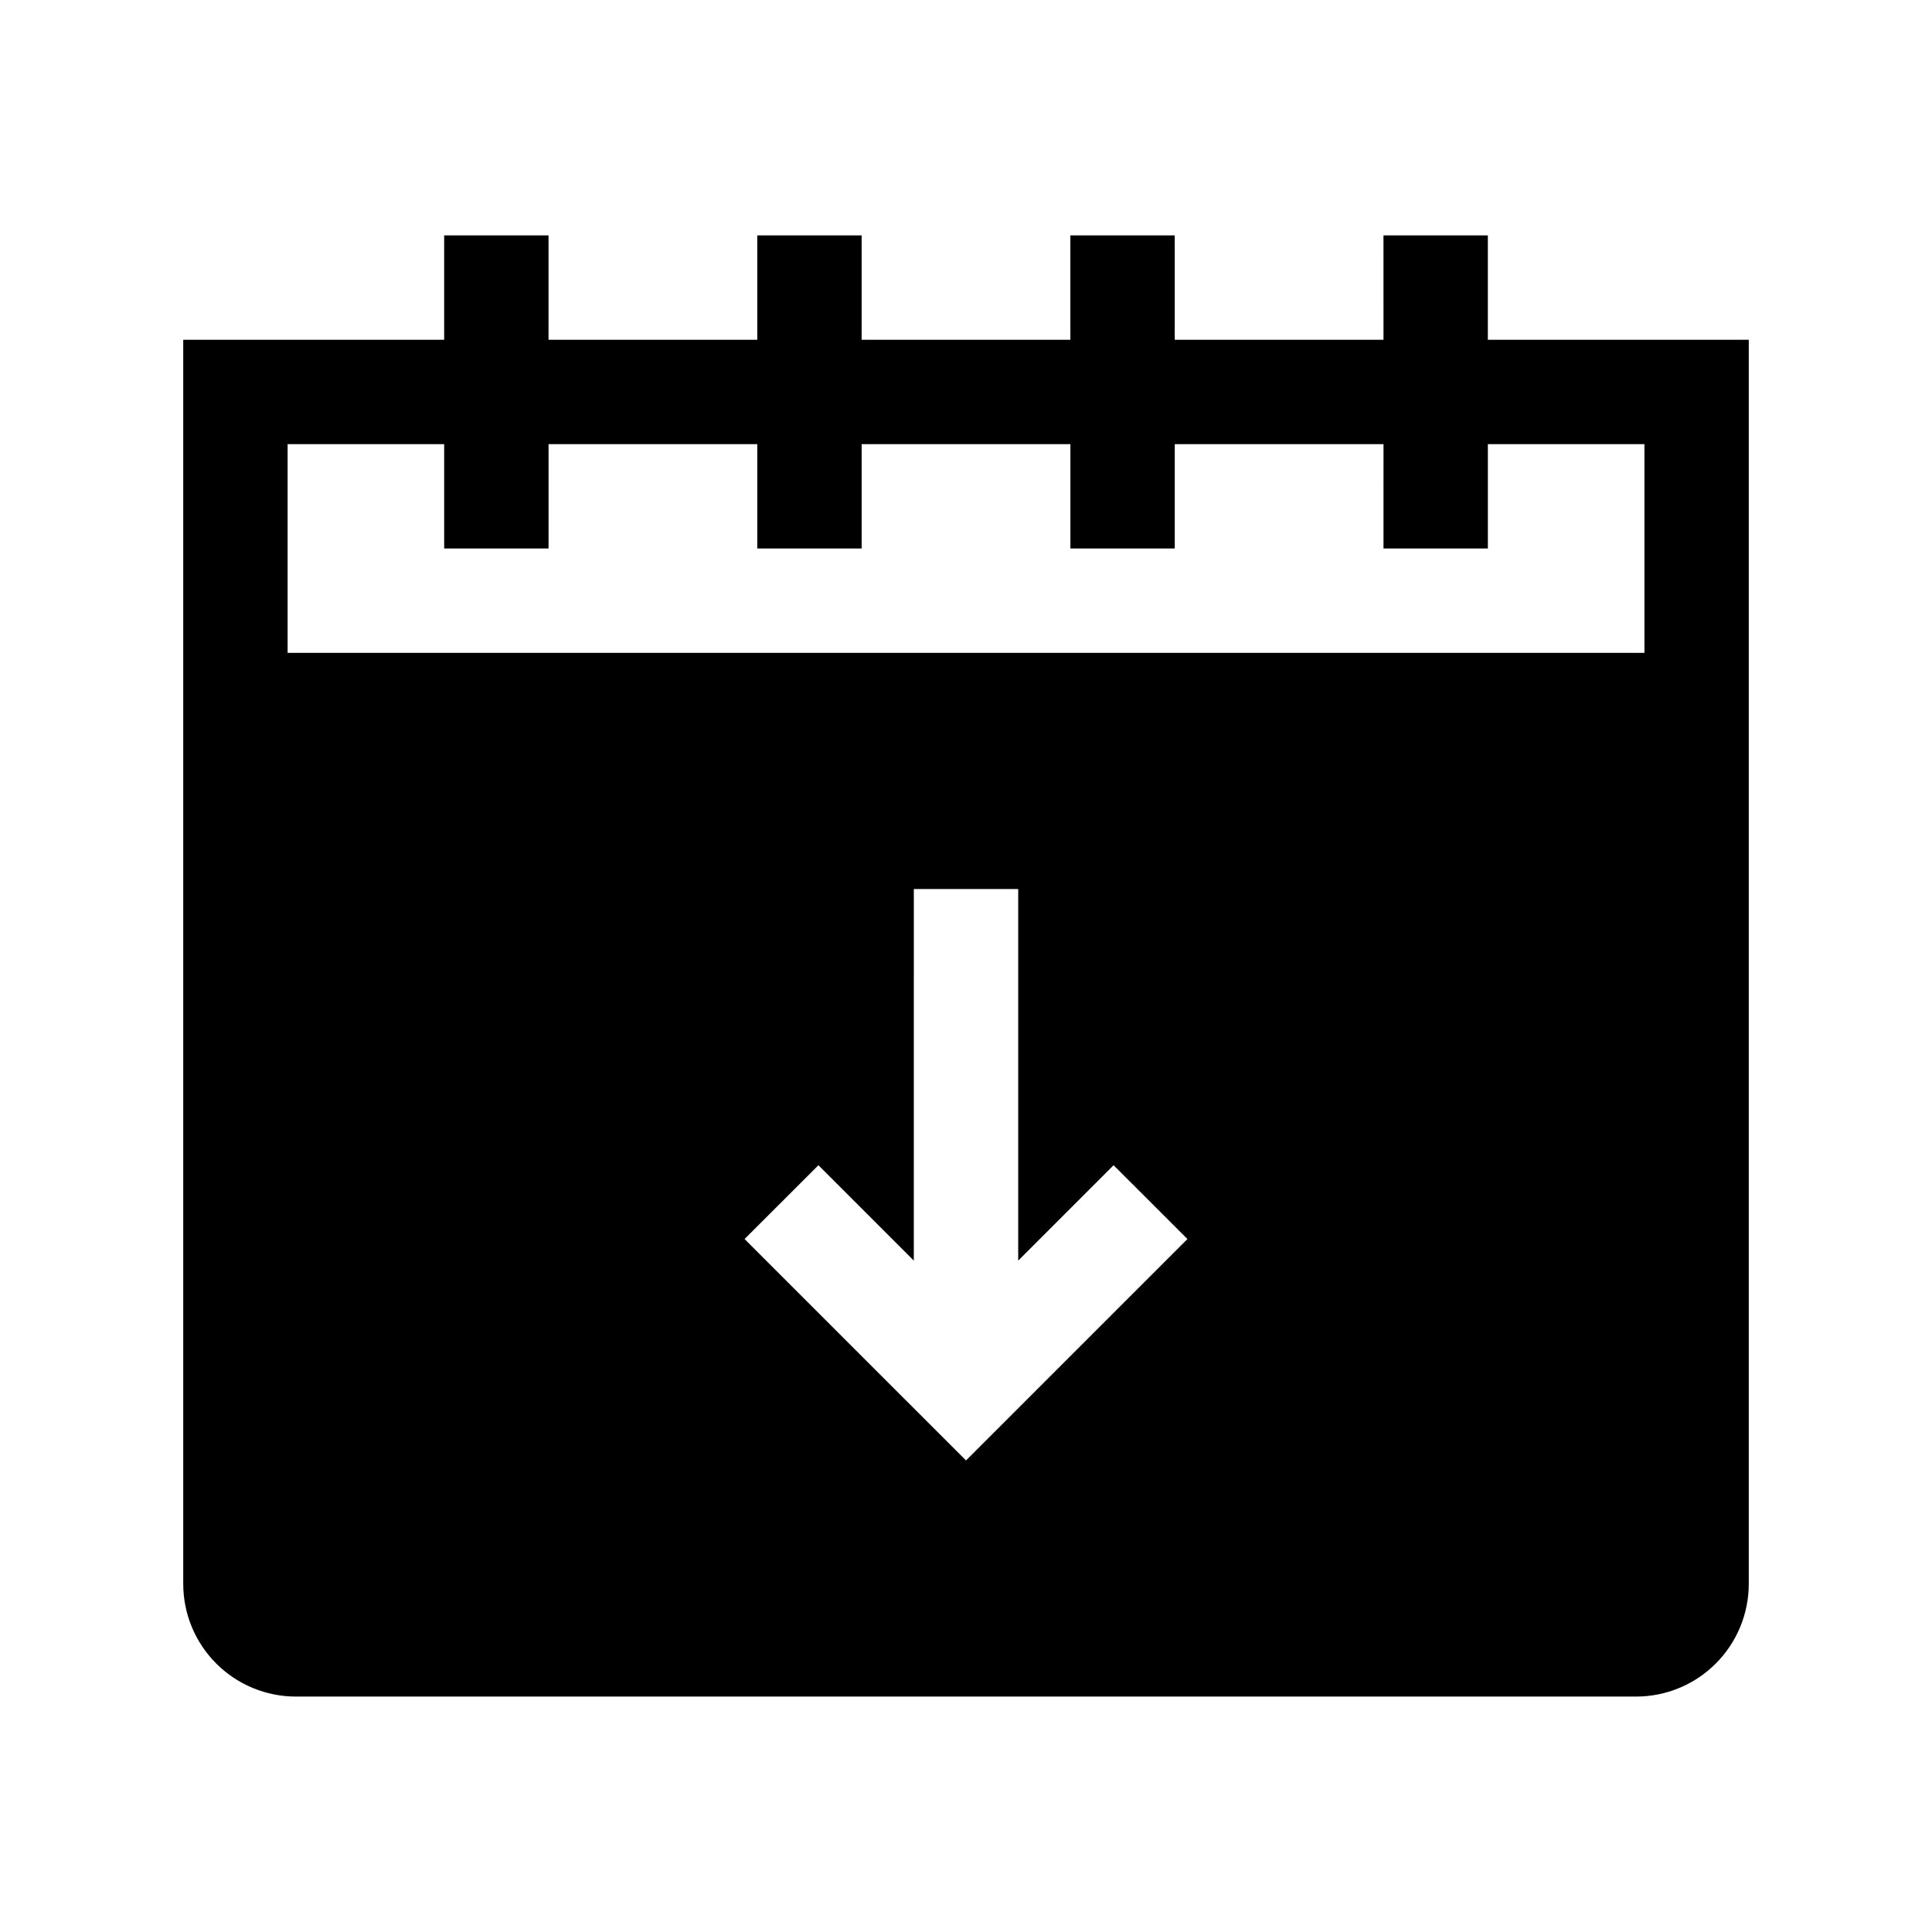 <?xml version="1.0" encoding="UTF-8"?>
<!-- Uploaded to: SVG Find, www.svgrepo.com, Generator: SVG Find Mixer Tools -->
<svg fill="#000000" width="800px" height="800px" version="1.1" viewBox="144 144 512 512" xmlns="http://www.w3.org/2000/svg">
 <path d="m577.56 593.61c7.926 0.004 15.527-3.144 21.133-8.75 5.606-5.606 8.754-13.211 8.75-21.137v-329.68h-69.148v-27.66h-27.66l0.004 27.66h-55.32v-27.66h-27.66v27.66h-55.316v-27.66h-27.66v27.66h-55.316v-27.66h-27.66v27.66h-69.148v329.68c-0.004 7.926 3.144 15.531 8.75 21.137 5.606 5.606 13.211 8.754 21.137 8.75zm-191.39-115.53-25.281-25.281-19.57 19.555 58.684 58.68 58.68-58.68-19.57-19.555-25.281 25.281v-98.48h-27.66zm-124.46-216.38h-41.488v55.32l359.57-0.004v-55.316h-41.492v27.66h-27.66l0.004-27.66h-55.32v27.66h-27.66v-27.66h-55.316v27.66h-27.66v-27.66h-55.316v27.66h-27.66z" fill-rule="evenodd"/>
</svg>